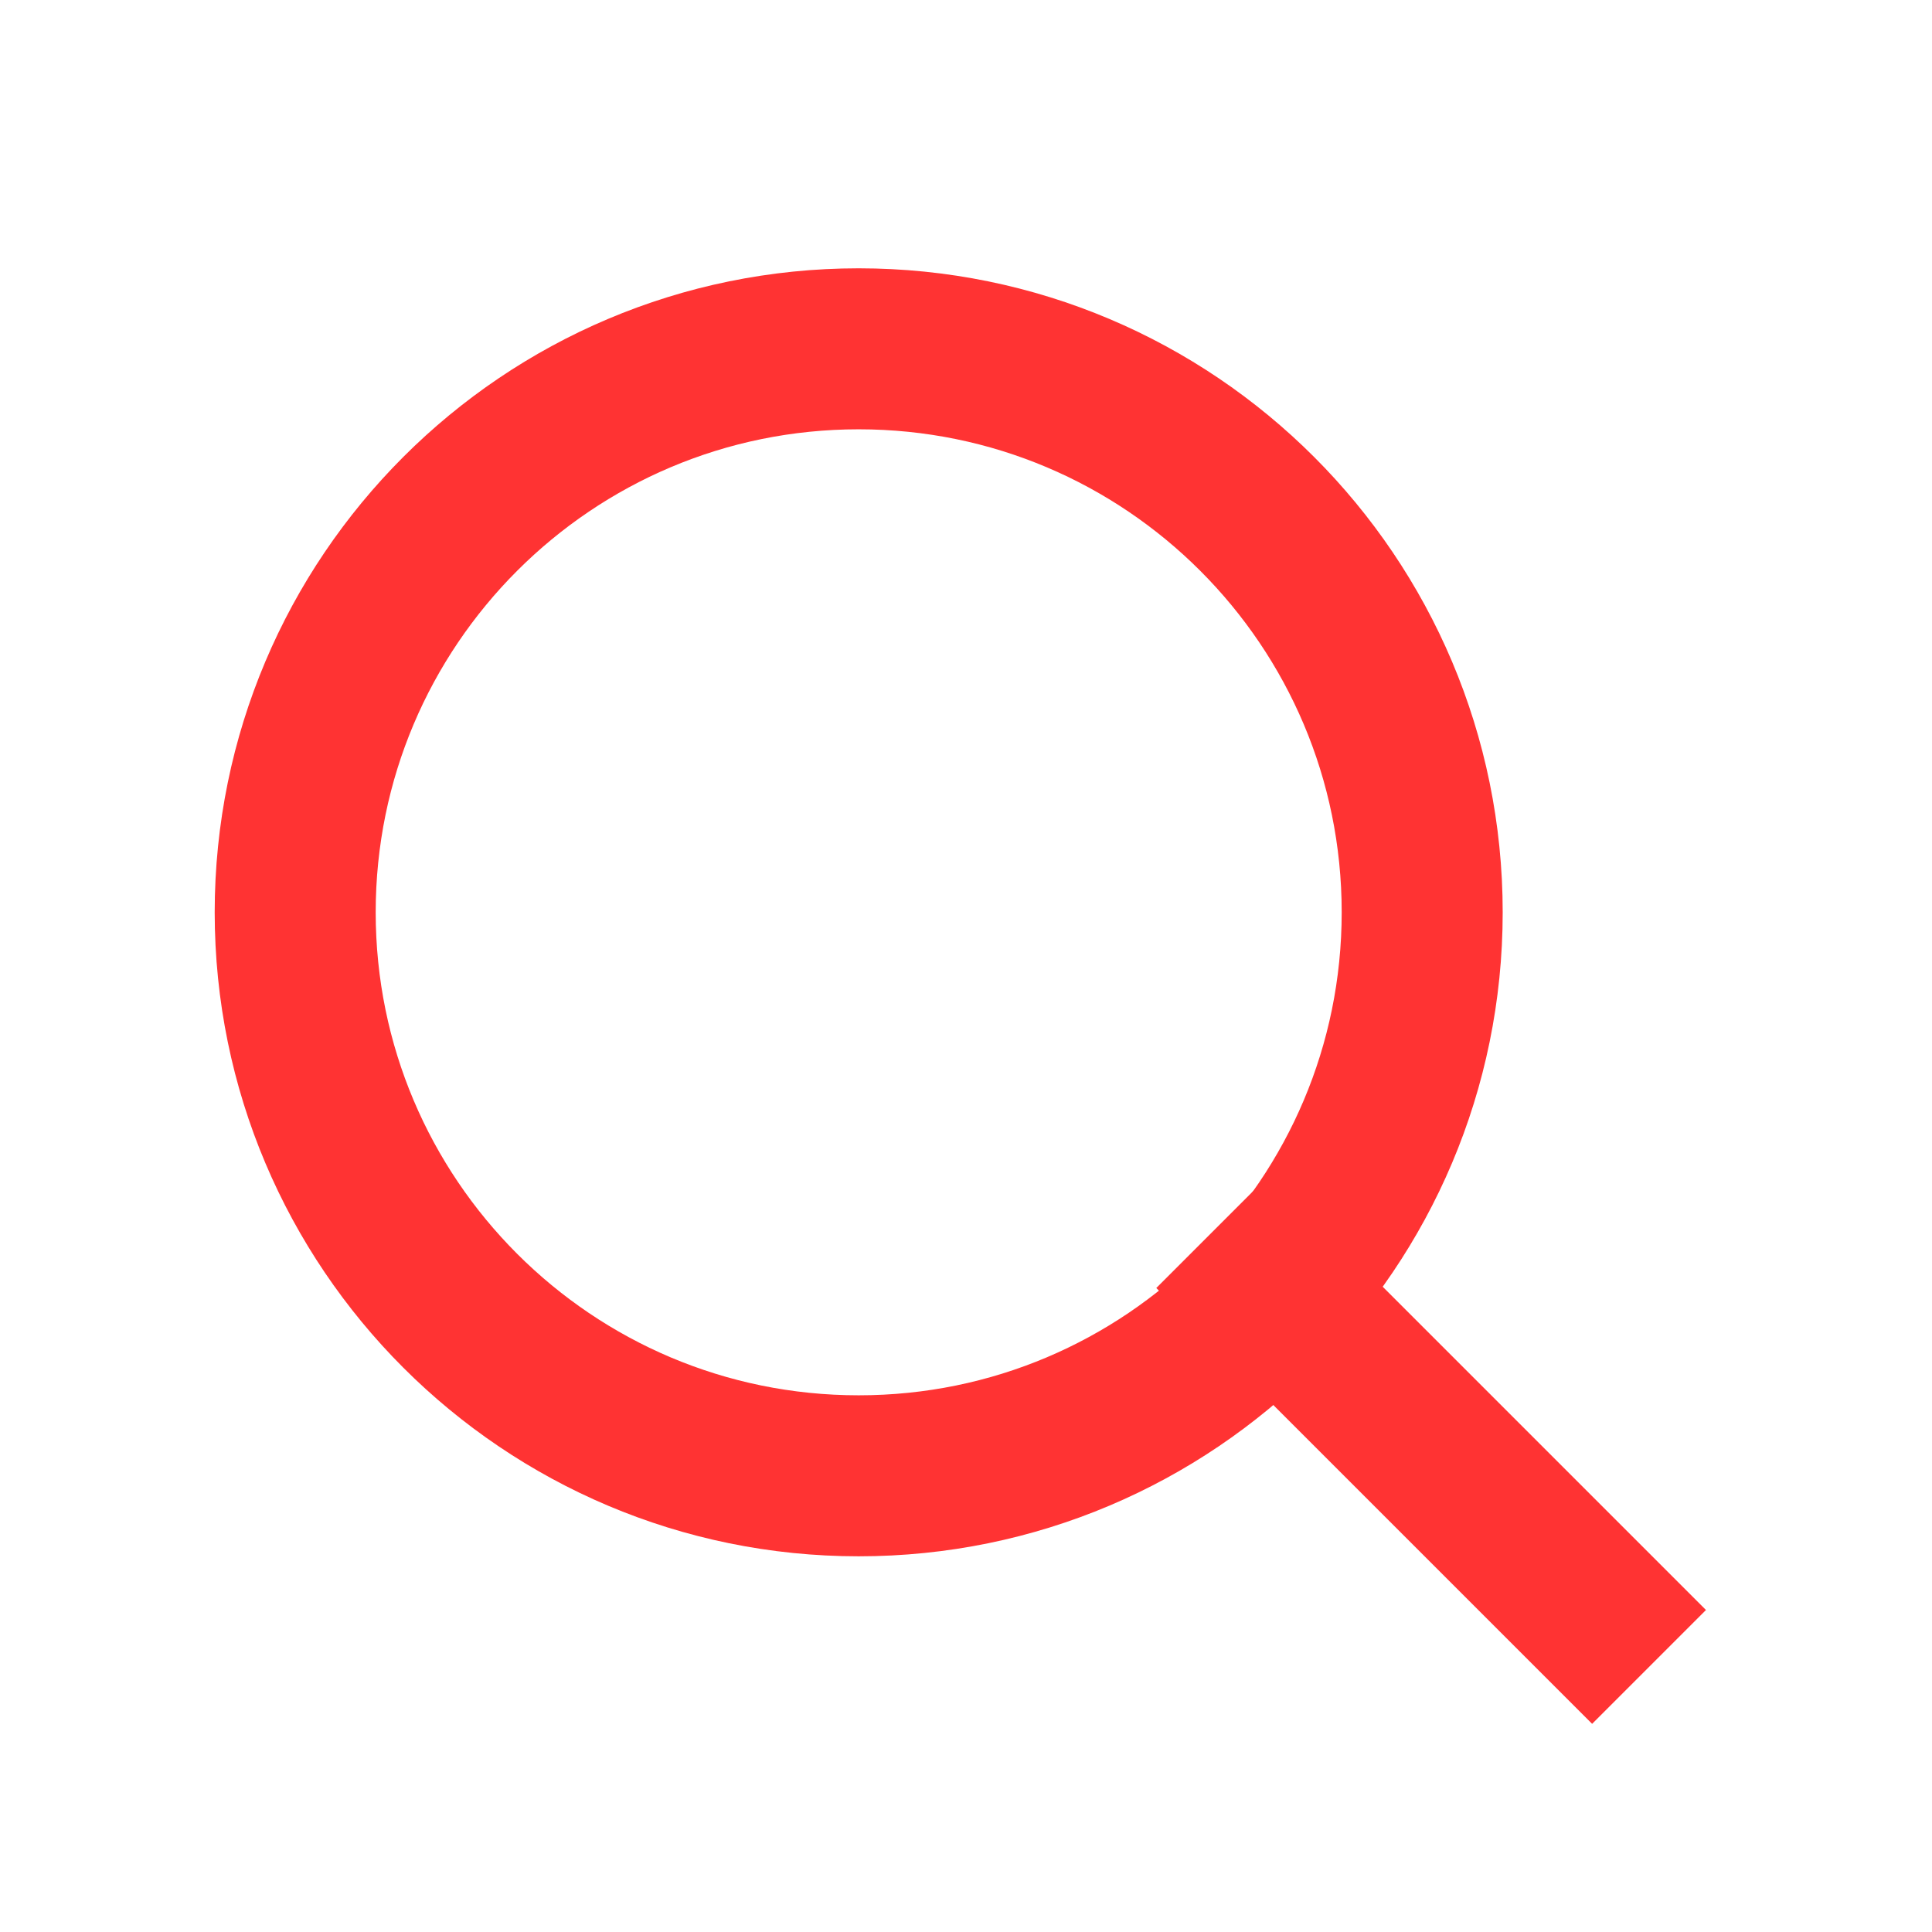 <svg width="24" height="24" viewBox="0 0 24 24" fill="none" xmlns="http://www.w3.org/2000/svg">
<g id="search">
<path id="Vector" d="M10.667 18.333C14.533 18.333 17.667 15.199 17.667 11.333C17.667 7.467 14.533 4.333 10.667 4.333C6.801 4.333 3.667 7.467 3.667 11.333C3.667 15.199 6.801 18.333 10.667 18.333Z" stroke="#FF3333" stroke-width="2" stroke-linecap="round" stroke-linejoin="round"/>
<path id="Vector_2" d="M19.778 20L15.778 16" stroke="#FF3333" stroke-width="2" stroke-linecap="square" stroke-linejoin="round"/>
</g>
</svg>
